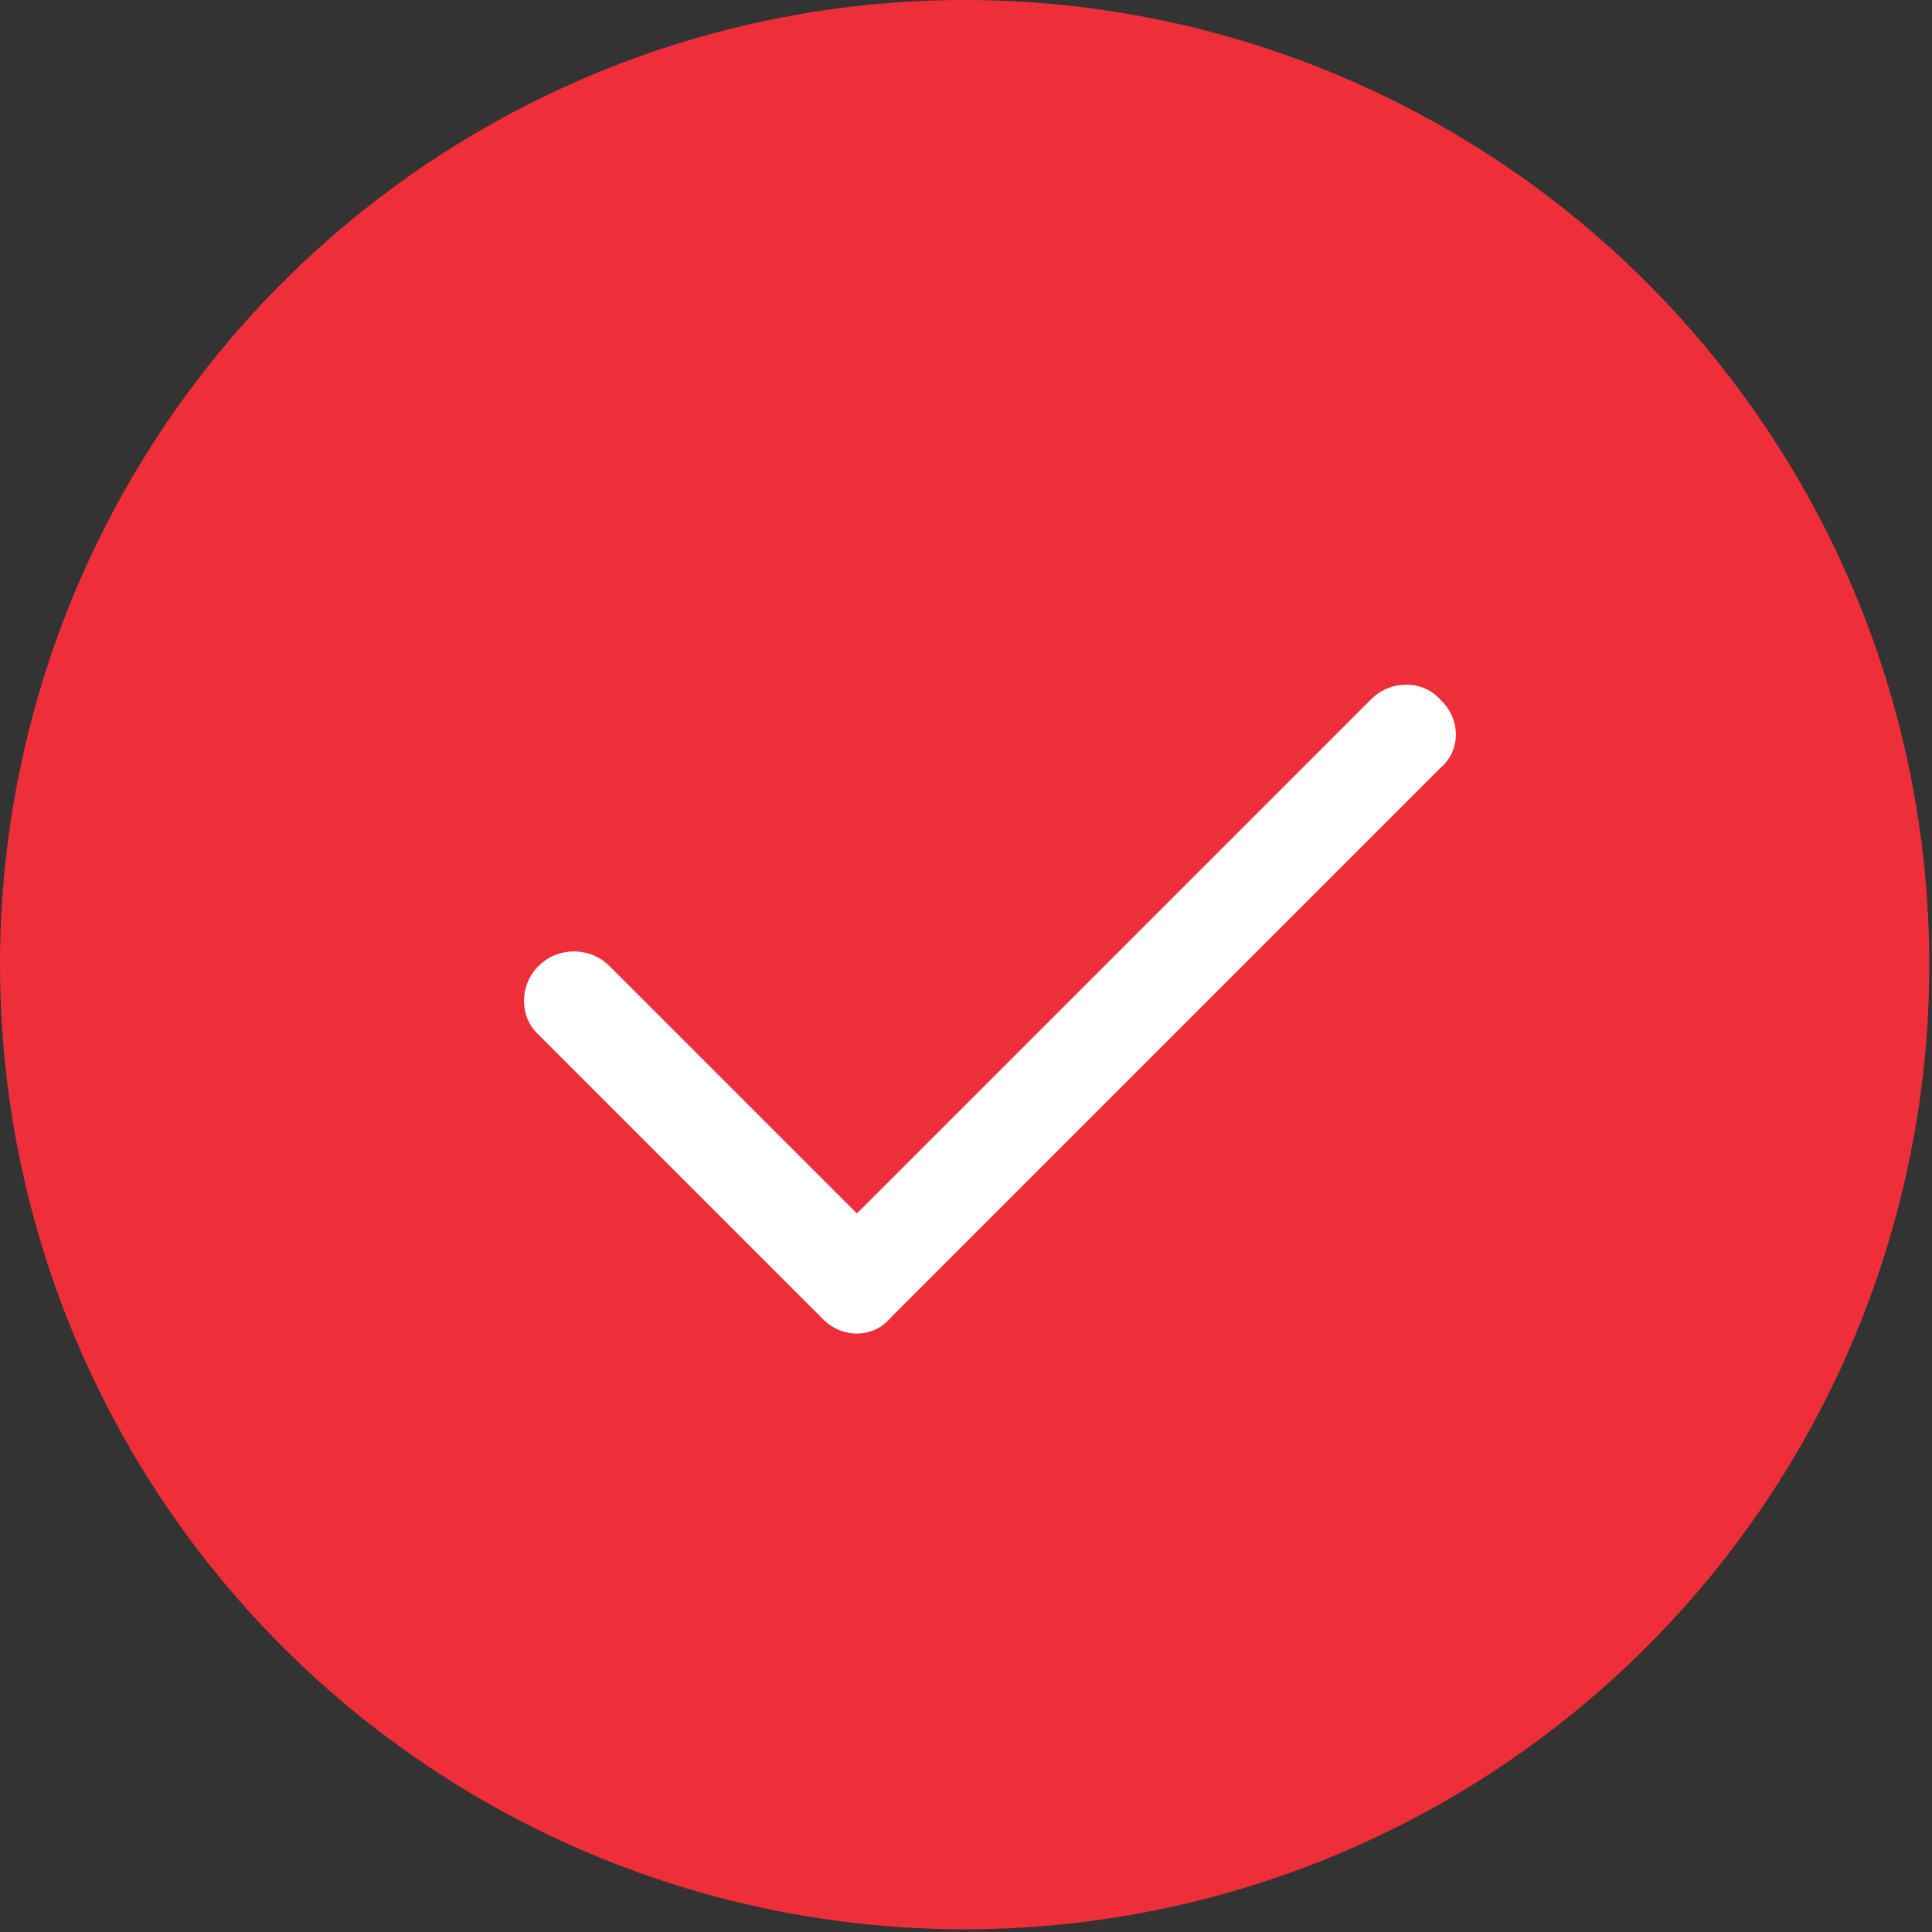 <?xml version="1.0" encoding="UTF-8" standalone="no"?>
<!DOCTYPE svg PUBLIC "-//W3C//DTD SVG 1.1//EN" "http://www.w3.org/Graphics/SVG/1.1/DTD/svg11.dtd">
<svg width="100%" height="100%" viewBox="0 0 596 596" version="1.1" xmlns="http://www.w3.org/2000/svg" xmlns:xlink="http://www.w3.org/1999/xlink" xml:space="preserve" xmlns:serif="http://www.serif.com/" style="fill-rule:evenodd;clip-rule:evenodd;stroke-linejoin:round;stroke-miterlimit:2;">
    <rect x="0" y="0" width="596" height="596" fill="#333333" stroke="none"/>
    <g id="art">
        <circle cx="297.581" cy="297.581" r="297.581" style="fill:rgb(238,47,57);"/>
        <path d="M444.242,215.734C450.748,221.764 450.748,231.584 444.242,237.023L274.754,406.512C269.313,413.017 259.496,413.017 253.464,406.512L166.176,319.225C160.144,313.786 160.144,303.967 166.176,297.936C172.208,292.022 181.907,292.022 187.939,297.936L264.345,374.341L422.953,215.734C428.986,209.702 438.802,209.702 444.242,215.734Z" style="fill:white;fill-rule:nonzero;"/>
    </g>
</svg>
